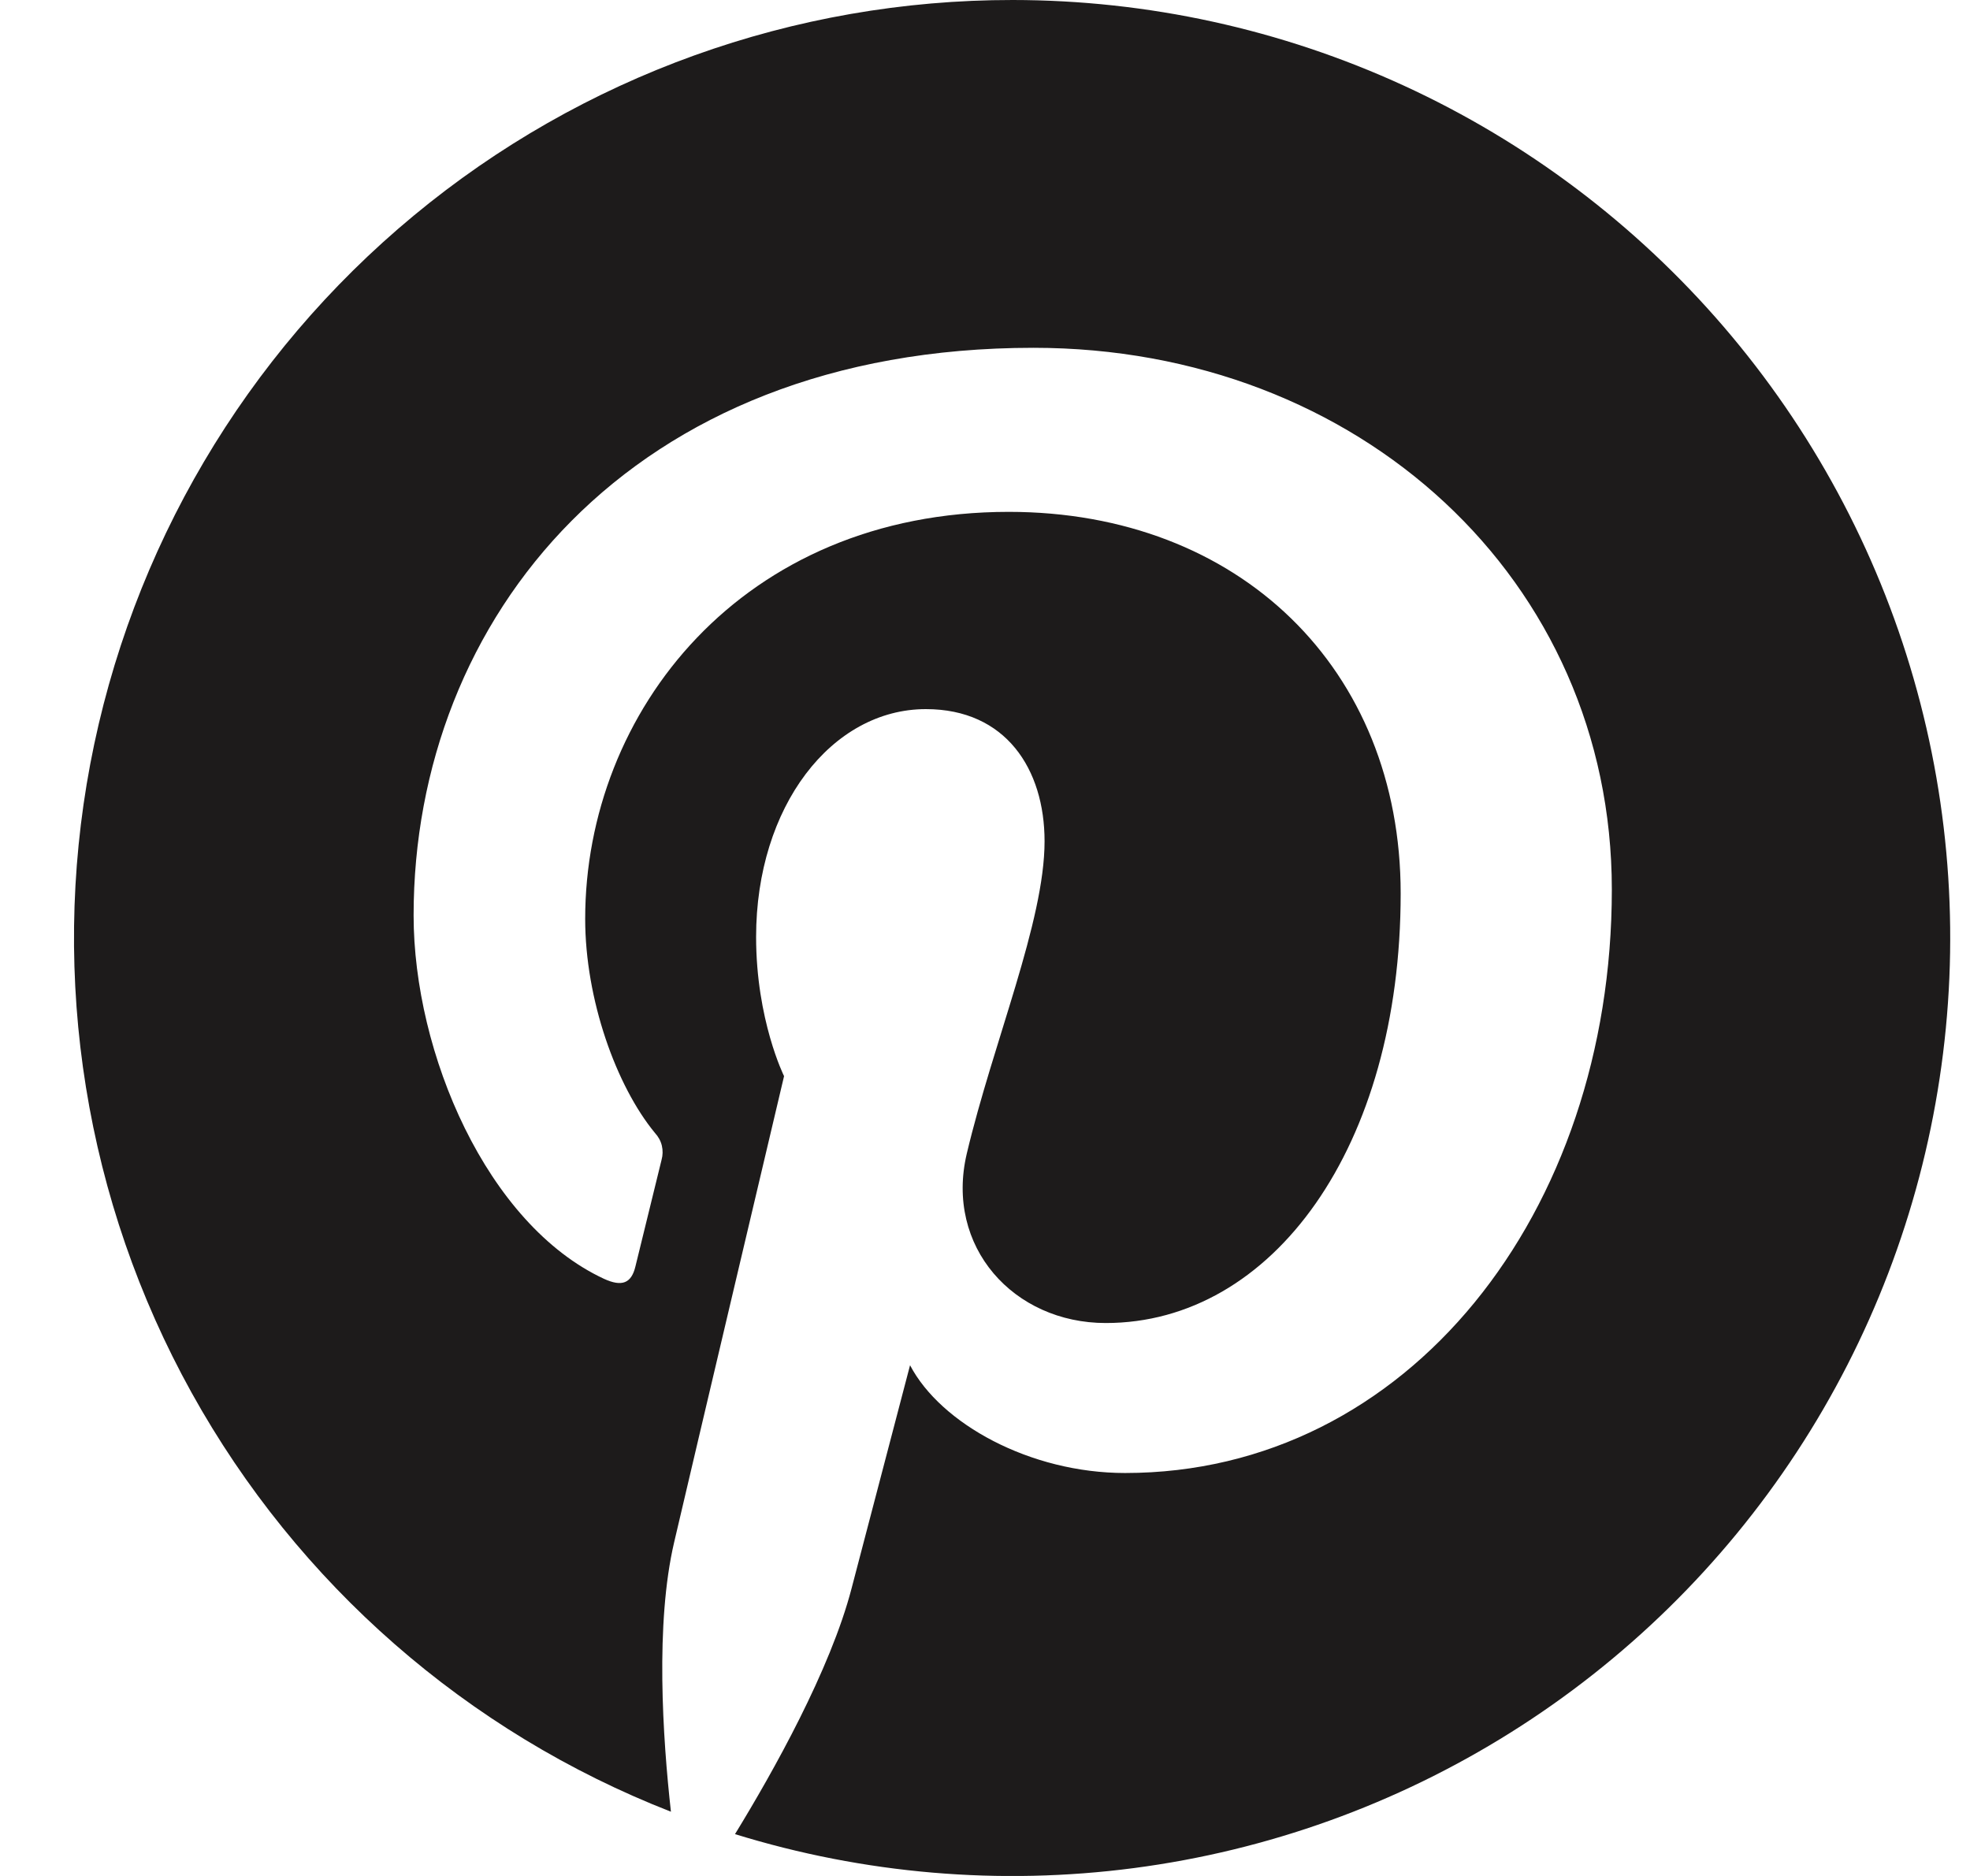 <svg width="21" height="20" viewBox="0 0 21 20" fill="none" xmlns="http://www.w3.org/2000/svg">
<path d="M10.796 -0C8.464 -0.002 6.205 0.811 4.41 2.299C2.614 3.787 1.395 5.855 0.962 8.146C0.53 10.437 0.912 12.808 2.042 14.847C3.173 16.887 4.98 18.467 7.152 19.315C7.064 18.524 6.984 17.308 7.186 16.444C7.368 15.663 8.358 11.473 8.358 11.473C8.358 11.473 8.06 10.874 8.06 9.989C8.06 8.597 8.866 7.56 9.87 7.56C10.722 7.56 11.135 8.2 11.135 8.969C11.135 9.826 10.588 11.109 10.306 12.298C10.071 13.293 10.806 14.105 11.787 14.105C13.565 14.105 14.931 12.23 14.931 9.525C14.931 7.131 13.21 5.457 10.753 5.457C7.908 5.457 6.238 7.591 6.238 9.796C6.238 10.656 6.569 11.578 6.982 12.079C7.017 12.117 7.043 12.163 7.055 12.213C7.067 12.264 7.066 12.316 7.052 12.366C6.976 12.681 6.807 13.361 6.774 13.5C6.731 13.683 6.629 13.721 6.439 13.634C5.189 13.053 4.409 11.226 4.409 9.759C4.409 6.605 6.702 3.708 11.017 3.708C14.486 3.708 17.182 6.18 17.182 9.484C17.182 12.93 15.009 15.704 11.993 15.704C10.98 15.704 10.027 15.178 9.701 14.555L9.078 16.933C8.852 17.802 8.242 18.89 7.835 19.554C9.21 19.979 10.66 20.103 12.087 19.916C13.514 19.729 14.884 19.236 16.103 18.471C17.323 17.706 18.362 16.687 19.151 15.484C19.941 14.28 20.461 12.92 20.676 11.497C20.892 10.074 20.798 8.622 20.4 7.238C20.003 5.855 19.311 4.574 18.373 3.482C17.435 2.391 16.273 1.514 14.965 0.913C13.657 0.312 12.235 0.001 10.796 -0Z" fill="#1D1B1B"/>
</svg>
